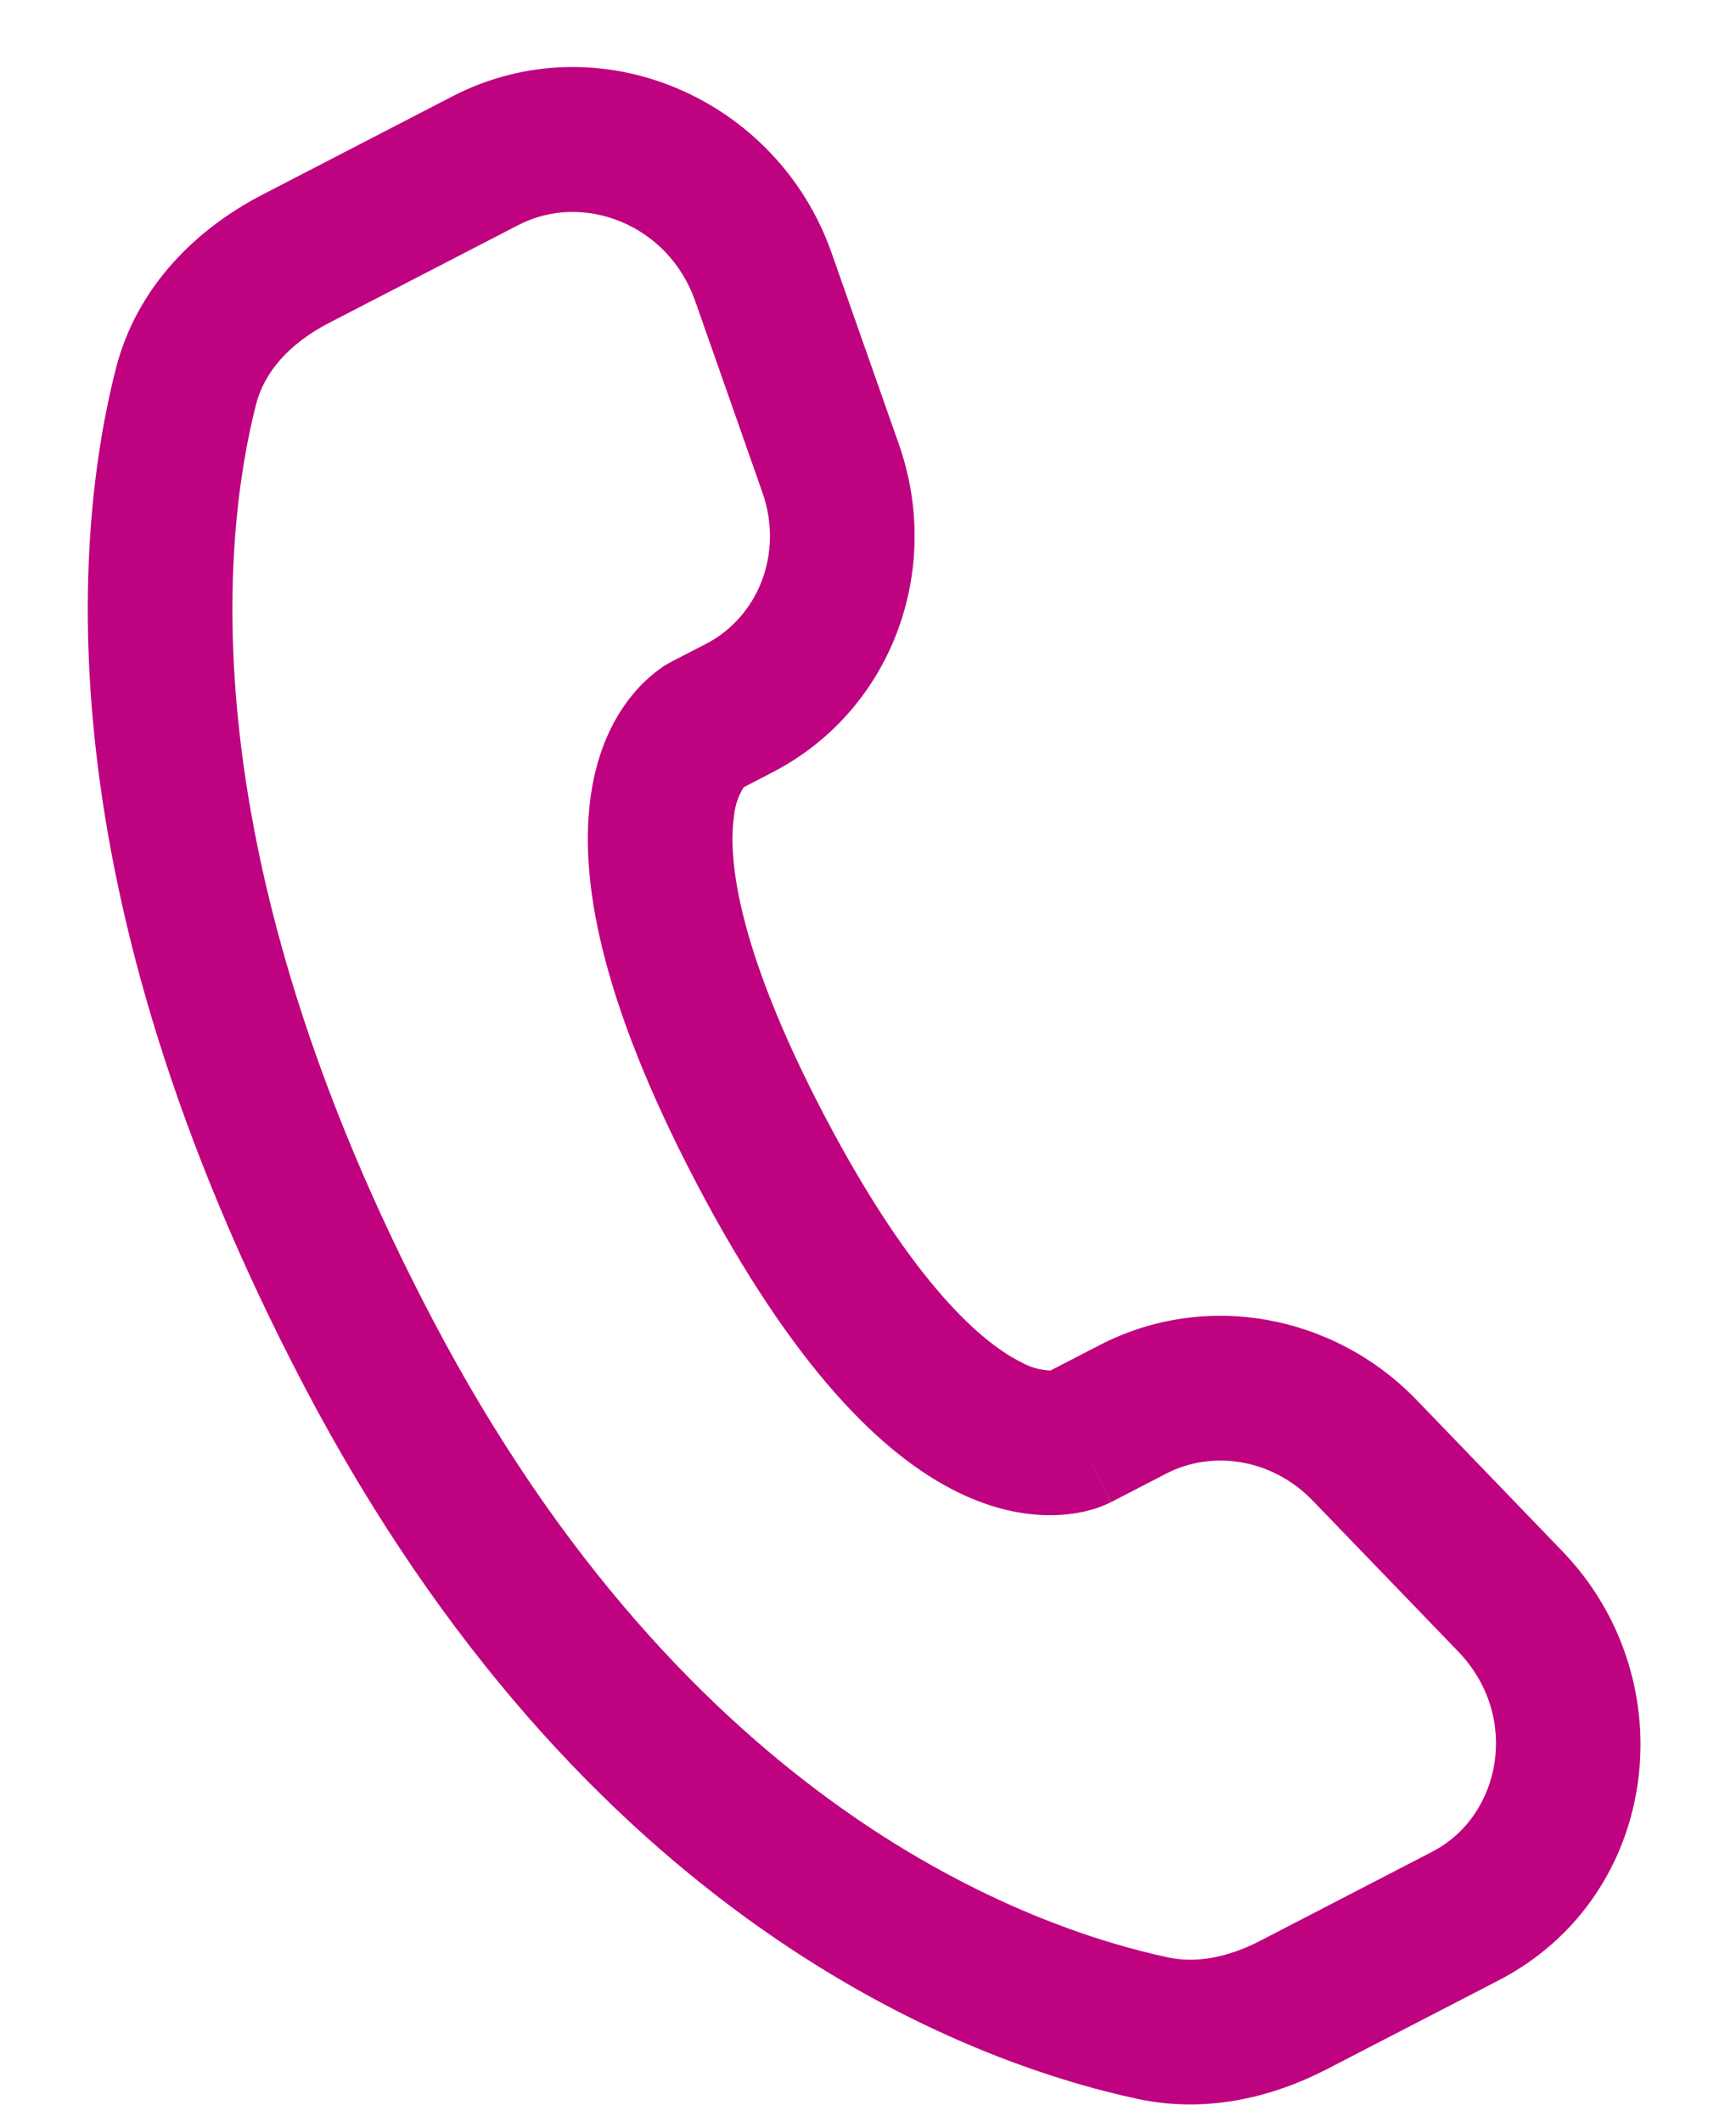 <?xml version="1.0" encoding="UTF-8"?> <svg xmlns="http://www.w3.org/2000/svg" width="18" height="22" viewBox="0 0 18 22" fill="none"> <path fill-rule="evenodd" clip-rule="evenodd" d="M4.689 1C6.214 0.212 8.061 1.019 8.623 2.624L9.321 4.609C9.779 5.916 9.244 7.37 8.01 8.008L7.711 8.163C7.656 8.25 7.622 8.35 7.612 8.453C7.549 8.861 7.615 9.787 8.55 11.571C9.485 13.354 10.213 13.94 10.589 14.125C10.681 14.178 10.785 14.207 10.892 14.211L11.403 13.947C12.5 13.38 13.831 13.629 14.688 14.516L16.197 16.082C17.491 17.421 17.217 19.666 15.538 20.535L13.759 21.455C13.198 21.745 12.512 21.918 11.791 21.763C10.014 21.38 6.057 19.907 3.153 14.371C0.444 9.204 0.765 5.543 1.2 3.827C1.421 2.959 2.05 2.365 2.724 2.017L4.689 1ZM7.208 3.121C6.928 2.323 6.044 1.988 5.378 2.332L3.412 3.348C2.998 3.562 2.739 3.86 2.654 4.196C2.308 5.56 1.946 8.84 4.482 13.675C7.142 18.747 10.684 19.99 12.108 20.296C12.398 20.359 12.725 20.301 13.069 20.123L14.848 19.202C15.572 18.828 15.765 17.792 15.118 17.123L13.609 15.558C13.191 15.127 12.573 15.031 12.092 15.28L11.522 15.575L11.177 14.908C11.522 15.575 11.521 15.576 11.52 15.575L11.518 15.577L11.515 15.579L11.506 15.582L11.488 15.591C11.435 15.616 11.382 15.636 11.326 15.652C11.234 15.678 11.115 15.703 10.973 15.709C10.686 15.724 10.328 15.668 9.927 15.471C9.14 15.083 8.222 14.174 7.221 12.268C6.222 10.361 5.997 9.093 6.129 8.227C6.196 7.784 6.356 7.459 6.535 7.233C6.634 7.105 6.754 6.994 6.888 6.903L6.929 6.88L6.947 6.87L6.954 6.866L6.958 6.864L6.961 6.862L7.321 6.676C7.858 6.398 8.128 5.741 7.905 5.106L7.208 3.121Z" fill="#BF027F"></path> </svg> 
